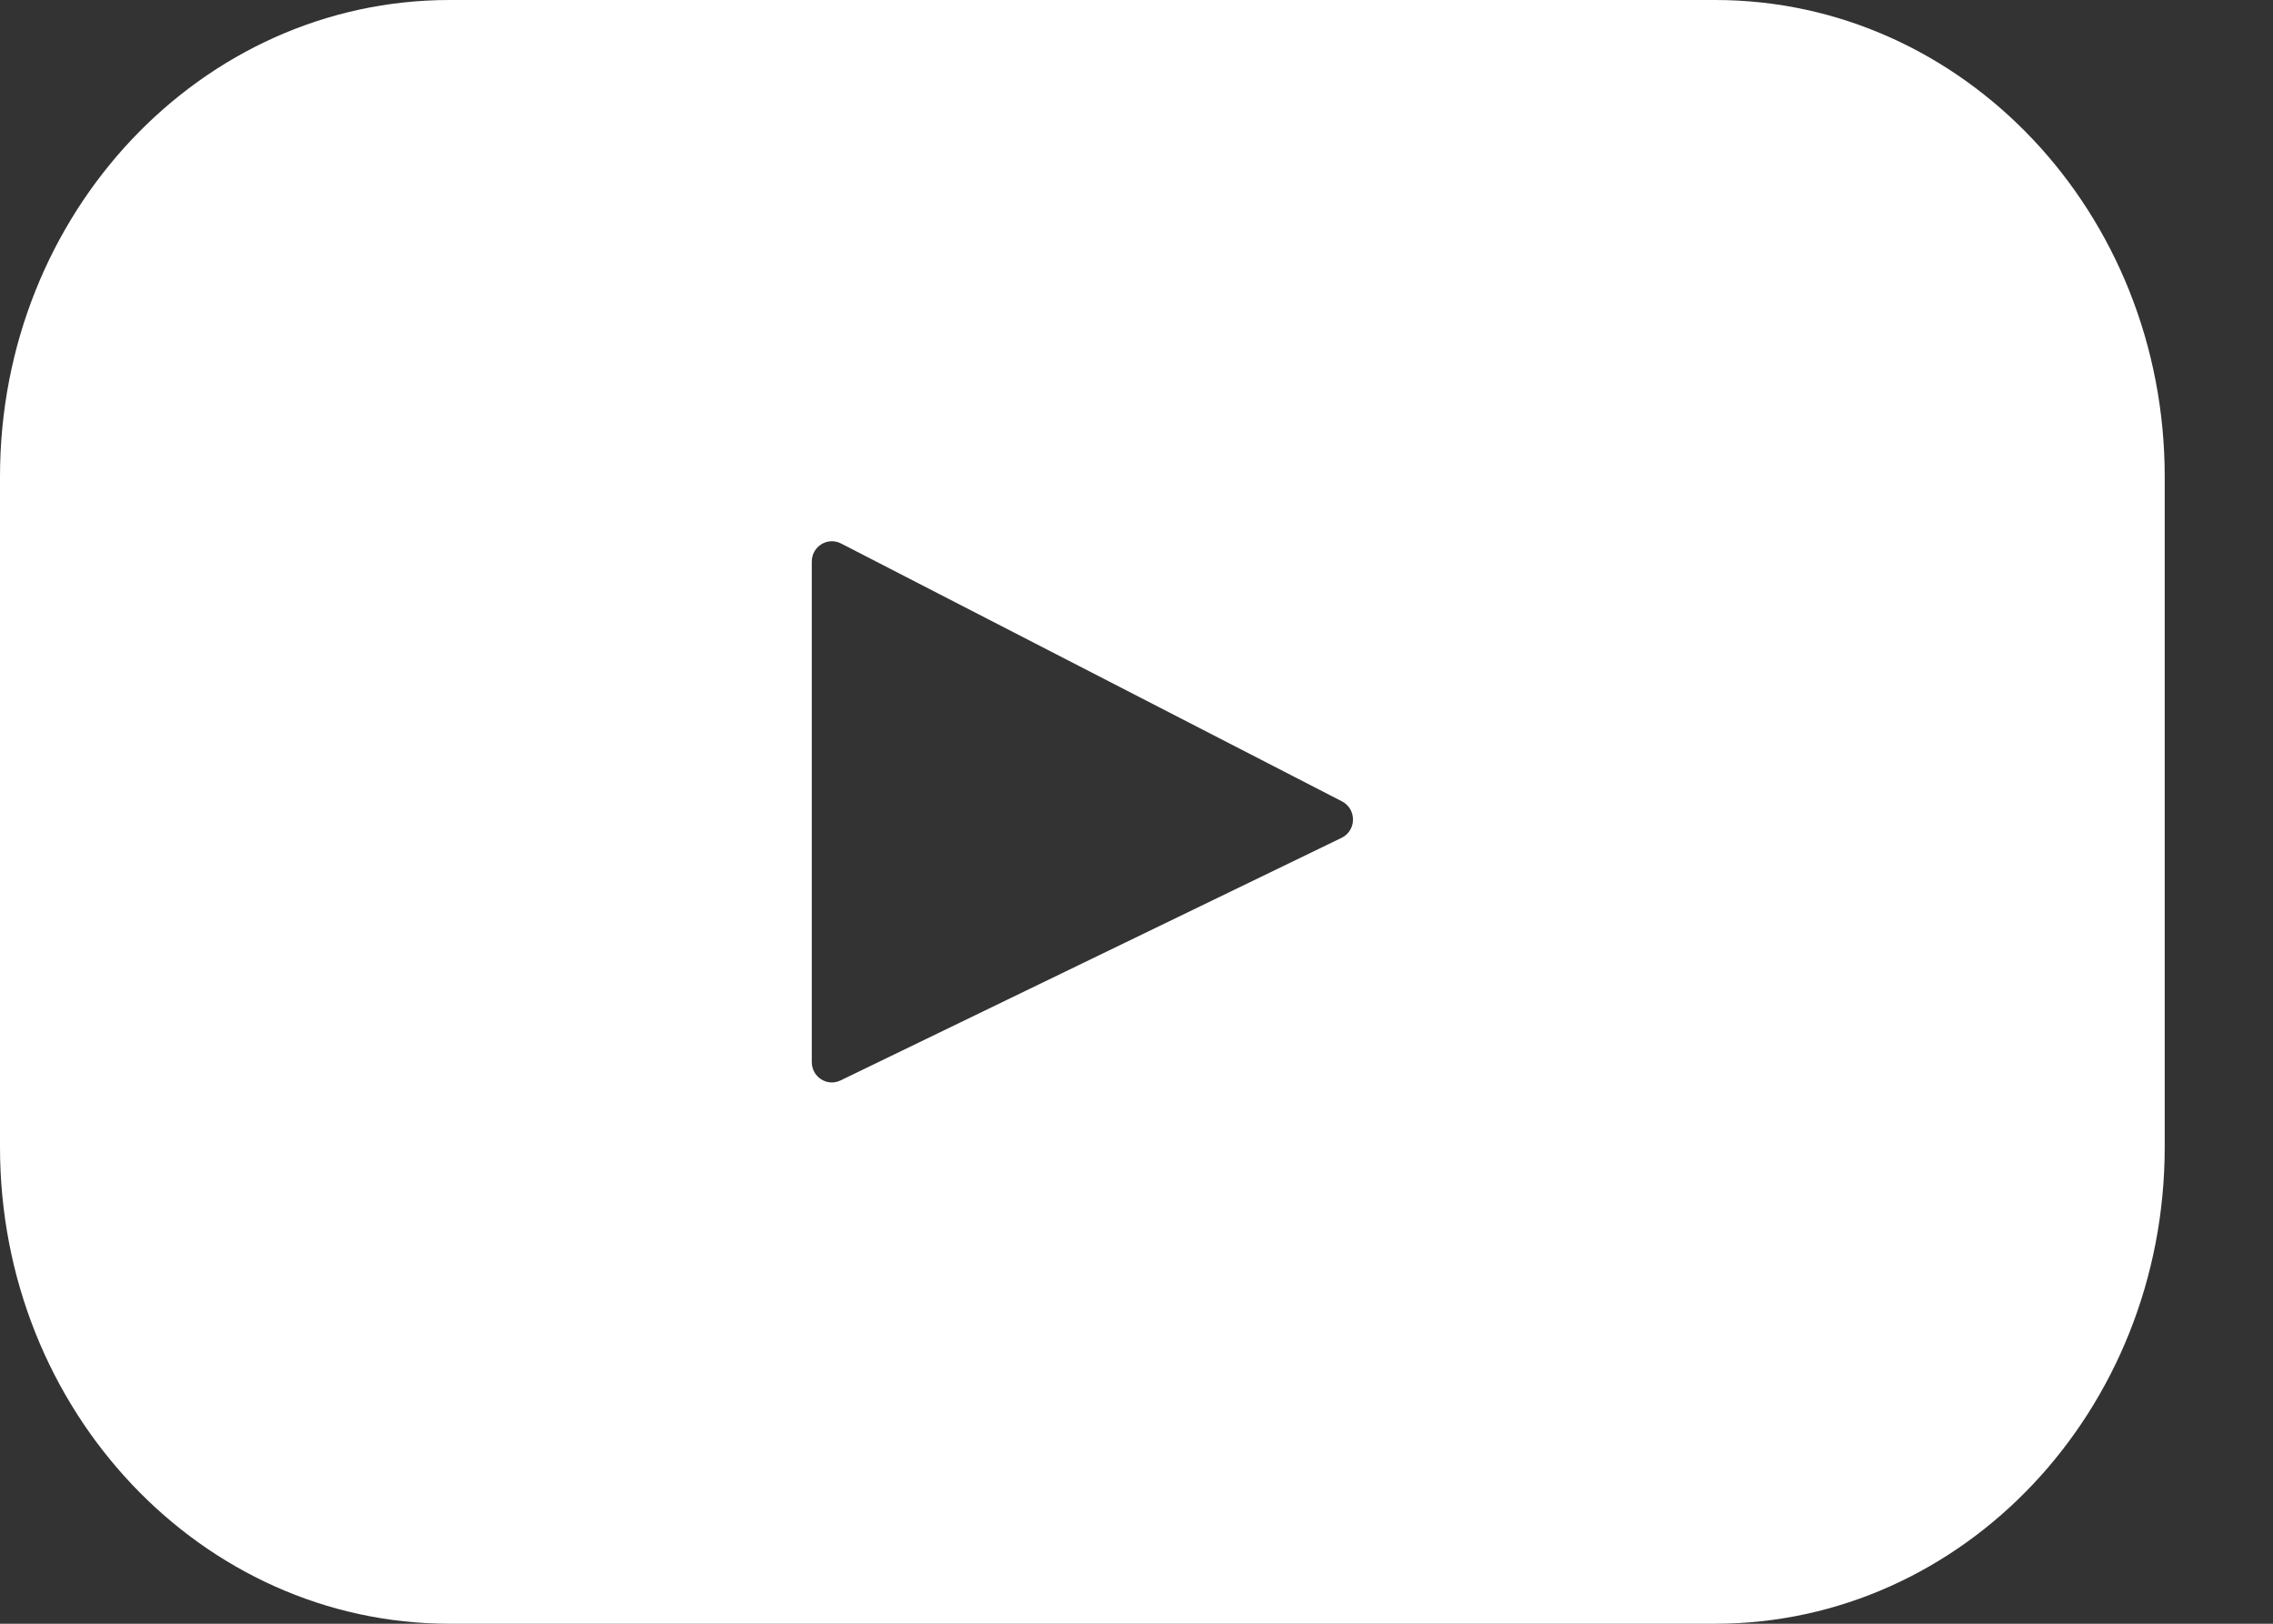 <?xml version="1.0" encoding="UTF-8"?>
<svg width="14px" height="10px" viewBox="0 0 14 10" version="1.1" xmlns="http://www.w3.org/2000/svg" xmlns:xlink="http://www.w3.org/1999/xlink">
    <rect x="0" y="0" width="14" height="10" fill="#333333" stroke="none"/>
    <!-- Generator: Sketch 51.3 (57544) - http://www.bohemiancoding.com/sketch -->
    <title>youtube</title>
    <desc>Created with Sketch.</desc>
    <defs></defs>
    <g id="Symbols" stroke="none" stroke-width="1" fill="none" fill-rule="evenodd">
        <g id="youtube" fill="#FFFFFF" fill-rule="nonzero">
            <path d="M10.564,0 L2.769,0 C1.24,0 0,1.314 0,2.935 L0,7.065 C0,8.686 1.24,10 2.769,10 L10.564,10 C12.094,10 13.333,8.686 13.333,7.065 L13.333,2.935 C13.333,1.314 12.094,0 10.564,0 Z M8.263,5.16 L5.177,6.654 C5.095,6.694 5,6.633 5,6.541 L5,3.459 C5,3.365 5.097,3.305 5.18,3.347 L8.265,4.935 C8.357,4.982 8.356,5.115 8.263,5.16 Z" id="Shape"></path>
        </g>
    </g>
</svg>